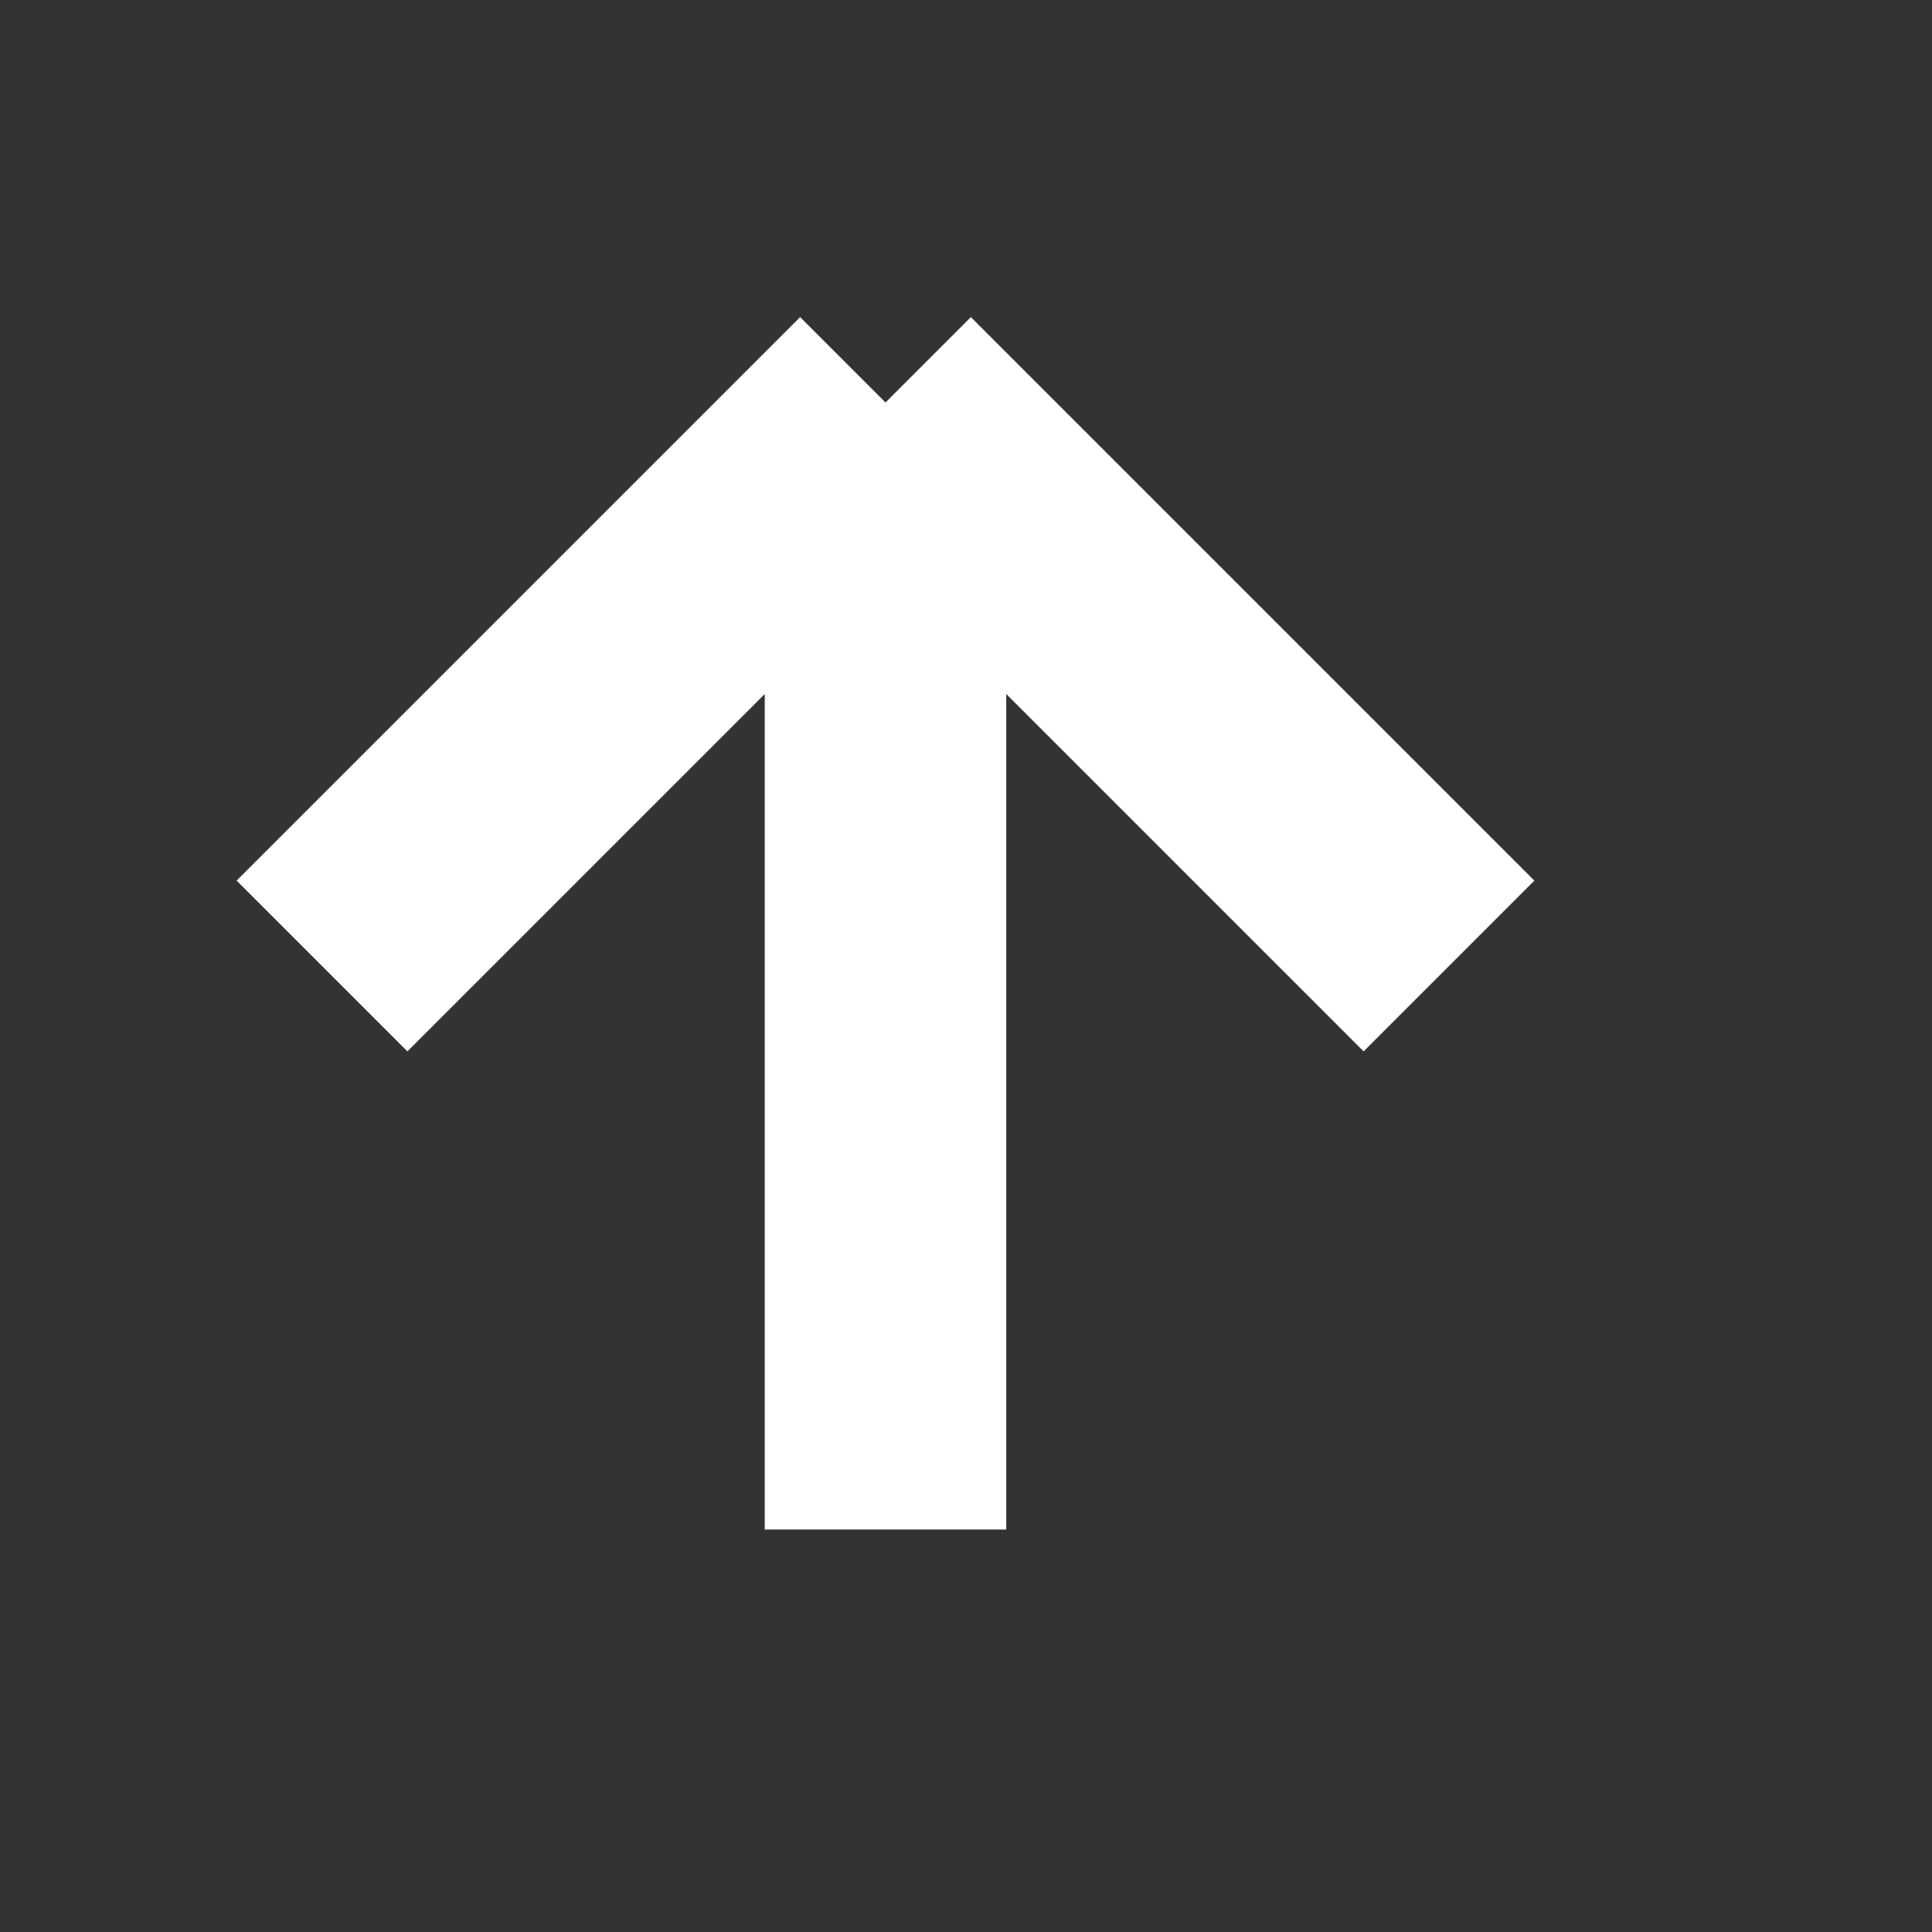 <svg width="24" height="24" viewBox="0 0 24 24" fill="none" xmlns="http://www.w3.org/2000/svg">
<rect x="0" y="0" width="24" height="24" fill="#333333" stroke="none"/>
<path d="M11 19L11 5M11 5L4 12M11 5L18 12" stroke="white" stroke-width="3" strokeLinecap="round" stroke-linejoin="round"/>
</svg>
